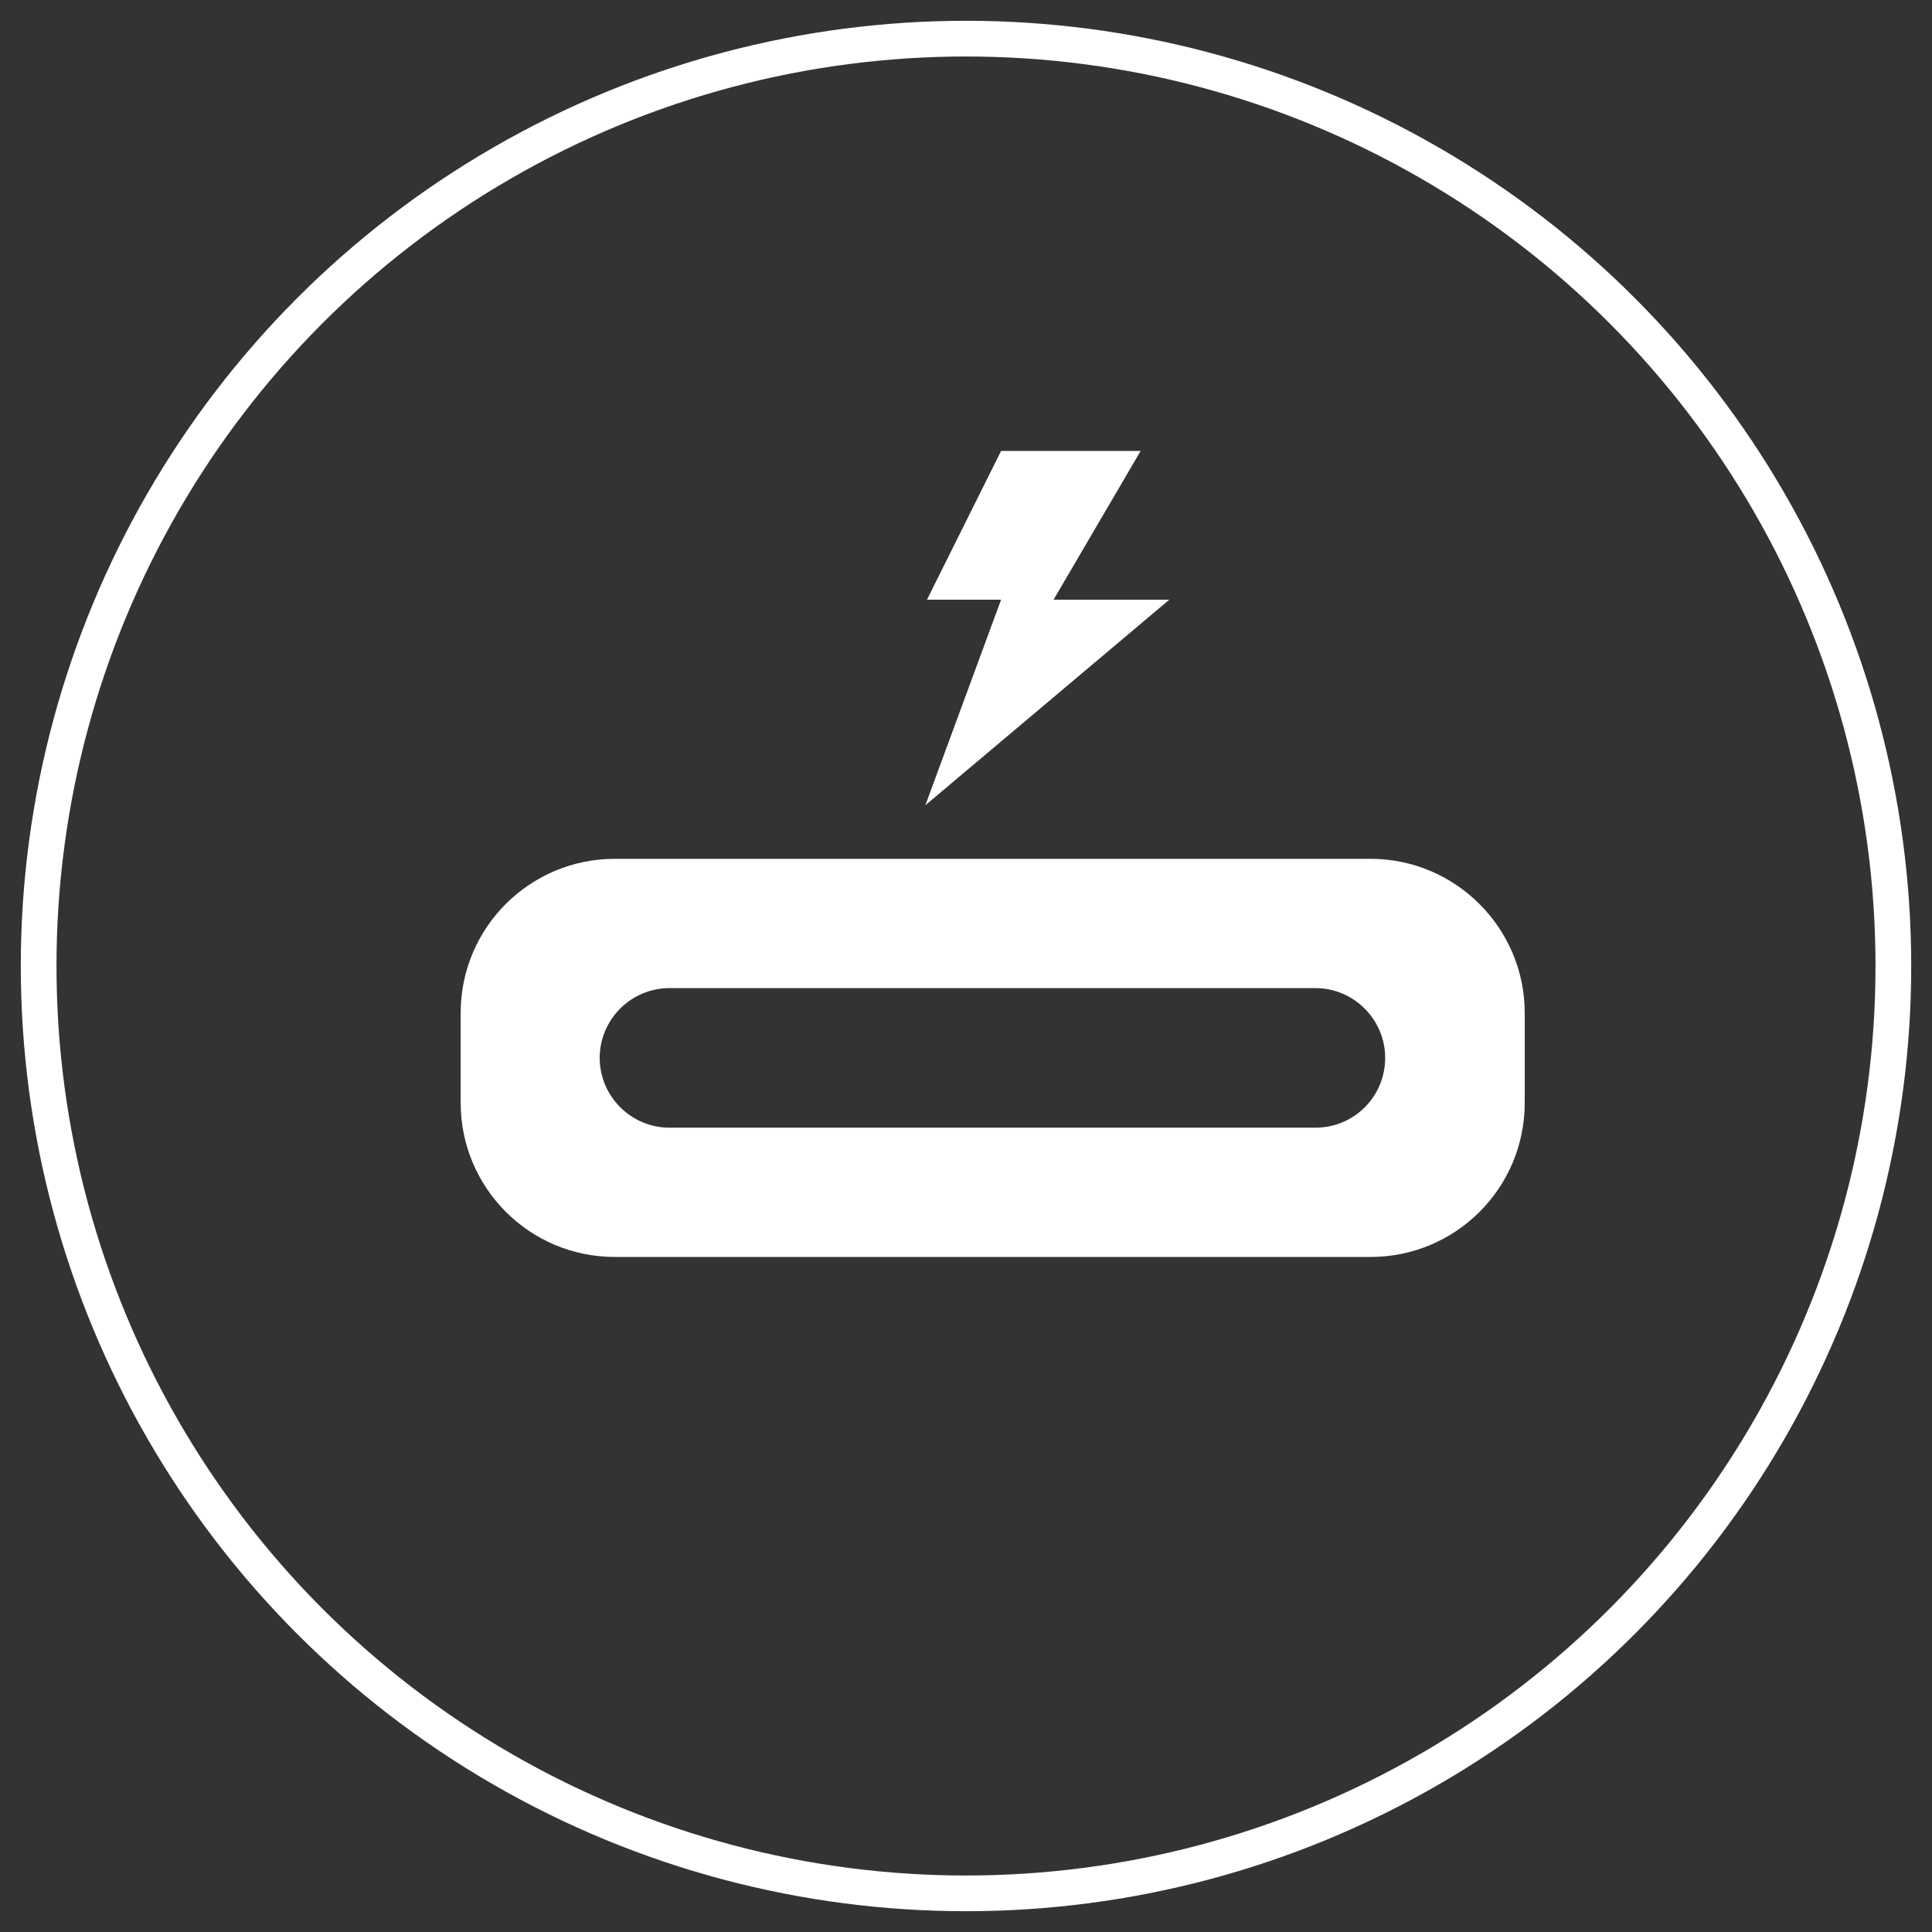 <svg xmlns="http://www.w3.org/2000/svg" viewBox="3.5 3.5 25 25">
  
  <rect x="3.5" y="3.5" width="25" height="25" fill="#333333" stroke="none"/>
  
  <circle stroke-width="0.462" stroke="#fff" fill="none" r="12" cy="16" cx="16"></circle>
  
  
  <g transform="translate(6.5,6.5) scale(0.7)">
    <path d="m21.05,11.59H7.08c-1.57,0-2.85,1.27-2.85,2.85v1.66c0,1.57,1.27,2.85,2.85,2.85h13.97c1.57,0,2.85-1.27,2.85-2.85v-1.66c0-1.57-1.28-2.85-2.85-2.85Zm-1.02,4.97h-11.94c-.71,0-1.29-.58-1.29-1.29s.58-1.29,1.29-1.29h11.94c.71,0,1.29.58,1.29,1.29s-.57,1.29-1.29,1.29Z" style="fill: #fff; stroke-width: 0px;"></path>
    <polygon points="14.22 4.05 16.8 4.05 15.19 6.8 17.33 6.8 12.82 10.6 14.22 6.8 12.85 6.8 14.22 4.05" style="fill: #fff; stroke-width: 0px;"></polygon>
  </g>
</svg>
